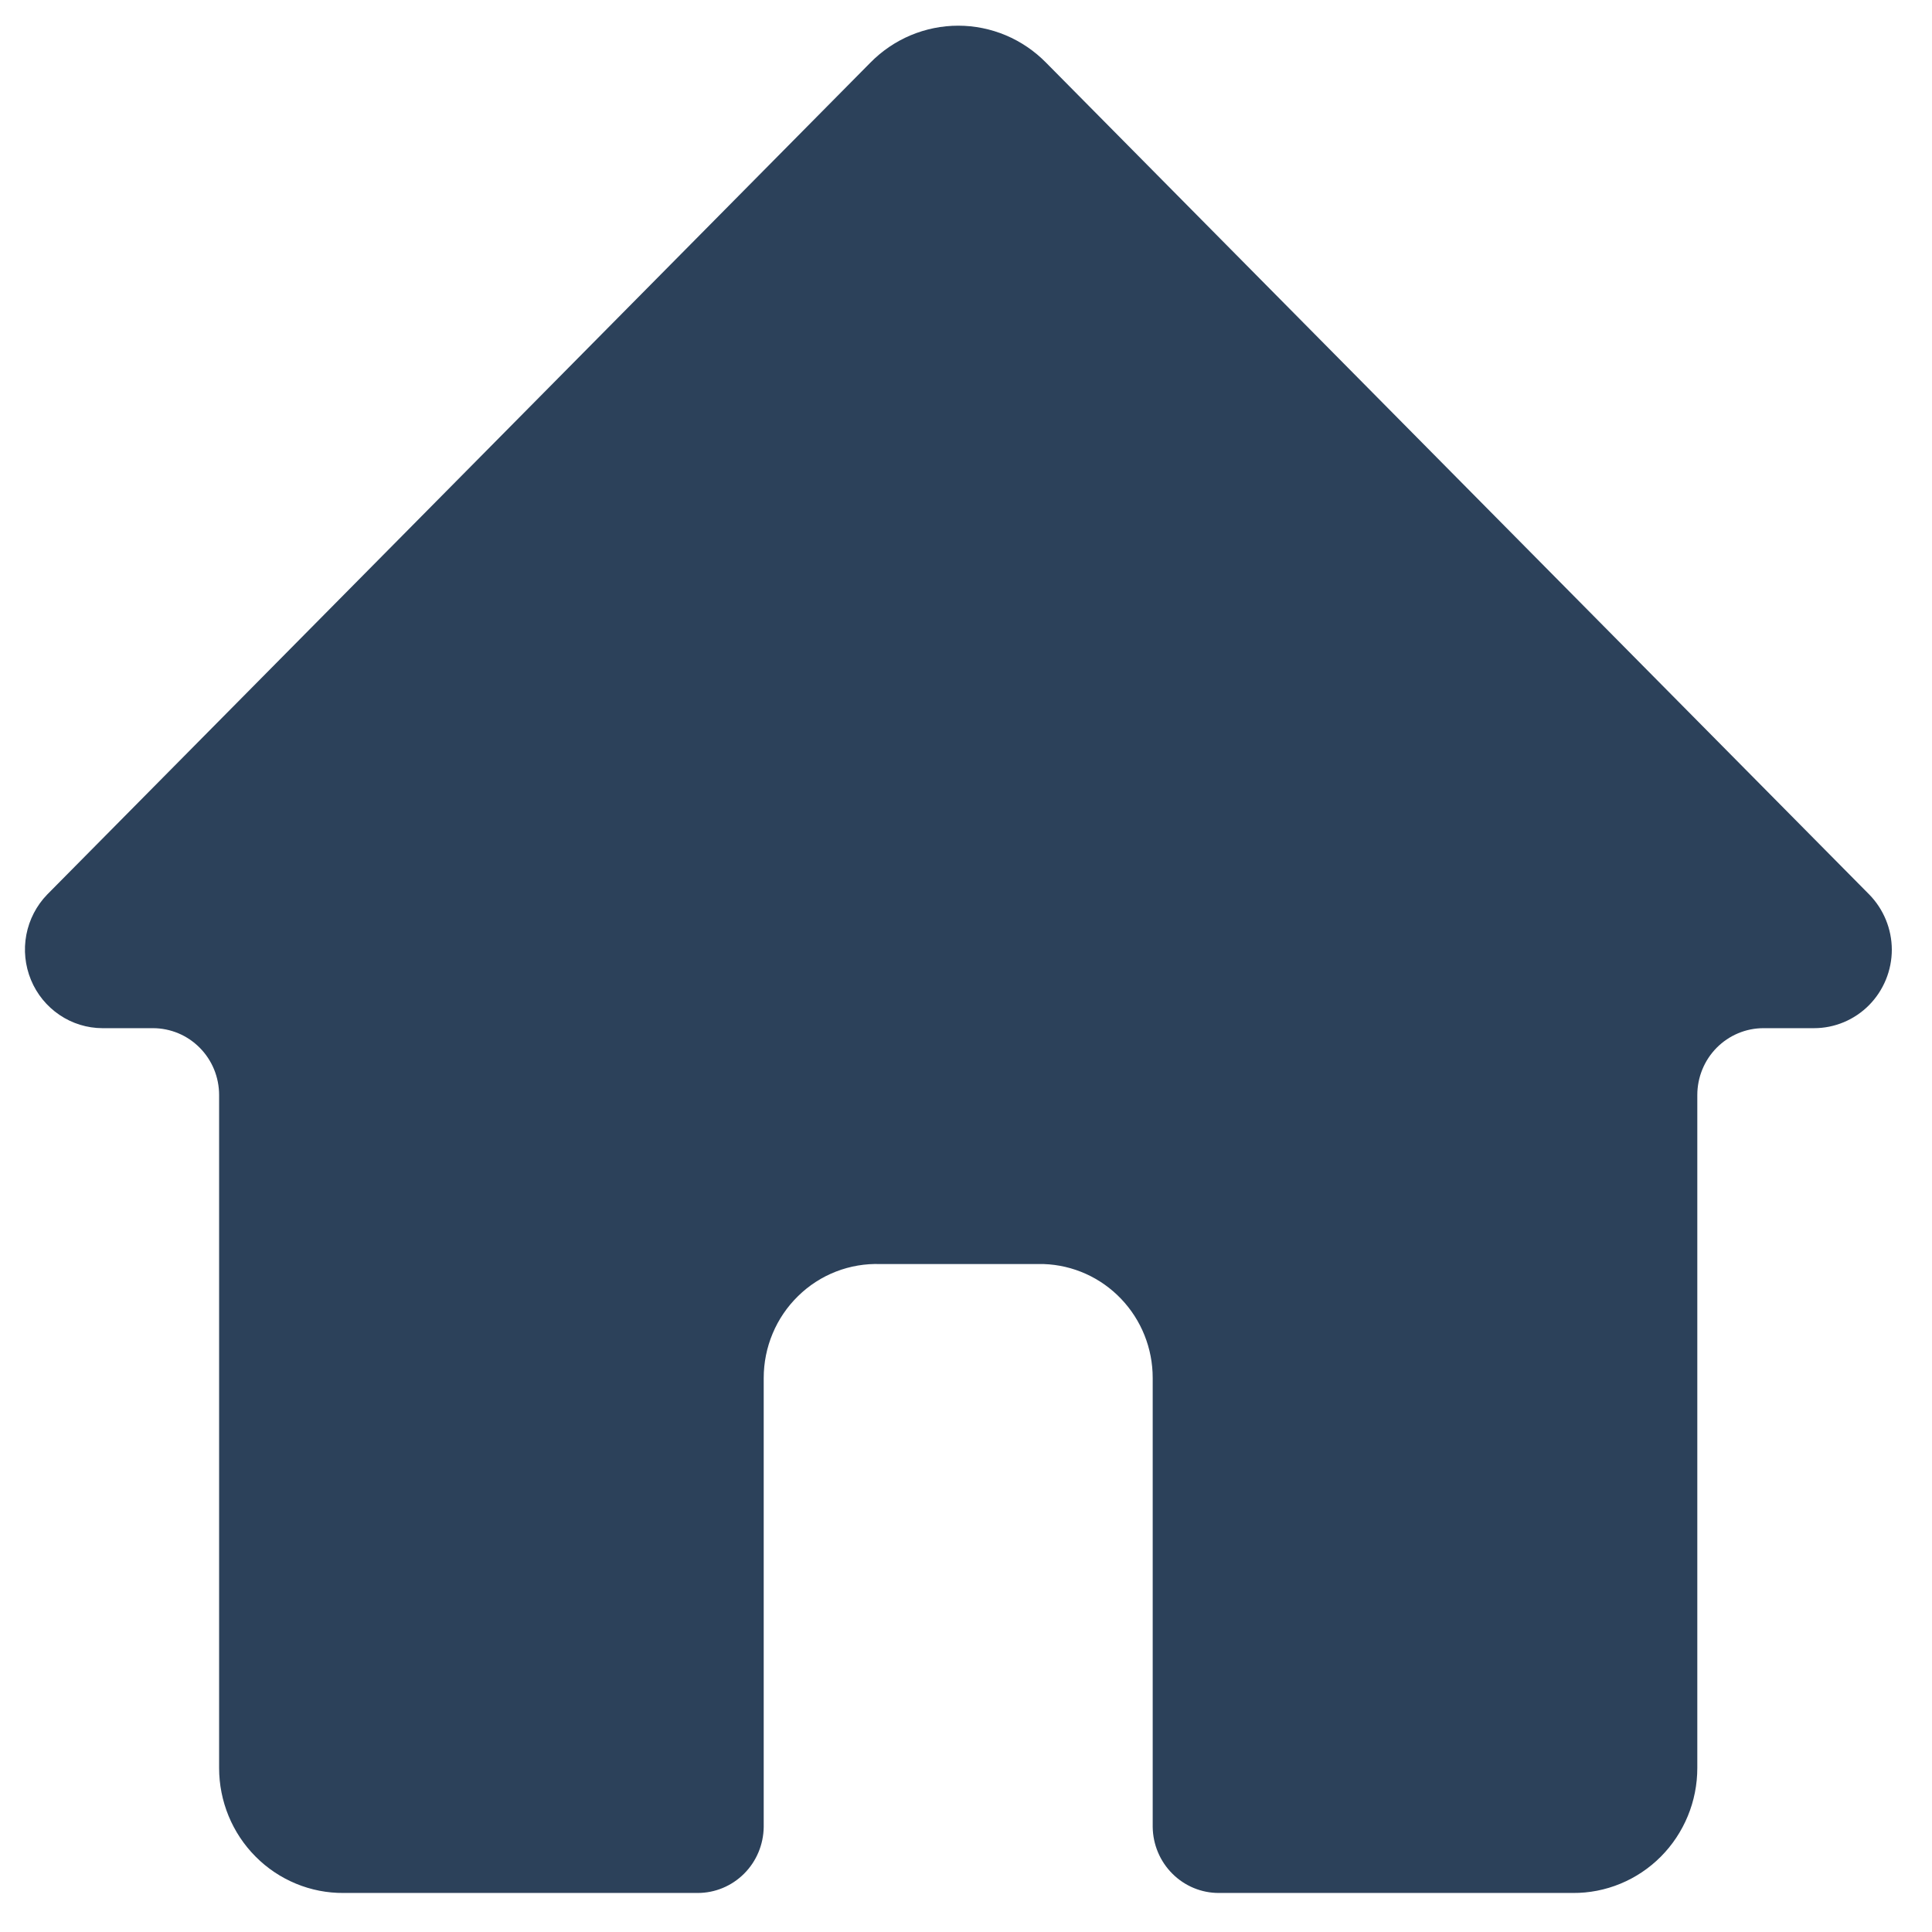 <svg width="44" height="44" viewBox="0 0 44 44" fill="none" xmlns="http://www.w3.org/2000/svg">
<path d="M42.571 20.372L23.825 1.429C23.563 1.162 23.251 0.949 22.907 0.804C22.564 0.66 22.195 0.585 21.823 0.585C21.45 0.585 21.082 0.66 20.738 0.804C20.394 0.949 20.082 1.162 19.82 1.429L1.075 20.372C0.831 20.624 0.666 20.942 0.6 21.288C0.534 21.633 0.571 21.991 0.705 22.316C0.839 22.641 1.065 22.918 1.355 23.114C1.644 23.31 1.984 23.415 2.333 23.416H3.484C3.682 23.416 3.878 23.456 4.061 23.532C4.243 23.608 4.409 23.721 4.549 23.862C4.689 24.003 4.8 24.171 4.876 24.356C4.951 24.54 4.99 24.738 4.99 24.938V40.265C4.99 40.64 5.064 41.012 5.206 41.358C5.349 41.705 5.558 42.02 5.822 42.284C6.085 42.549 6.398 42.758 6.742 42.9C7.085 43.042 7.454 43.114 7.825 43.111H15.887C16.283 43.112 16.664 42.954 16.946 42.672C17.228 42.391 17.388 42.008 17.393 41.608V31.384C17.393 31.035 17.462 30.69 17.597 30.369C17.731 30.048 17.929 29.758 18.177 29.516C18.425 29.273 18.718 29.084 19.04 28.959C19.362 28.834 19.706 28.776 20.051 28.788H23.772C24.438 28.811 25.069 29.095 25.531 29.579C25.994 30.063 26.253 30.71 26.252 31.384V41.608C26.257 42.008 26.418 42.391 26.7 42.672C26.982 42.954 27.362 43.112 27.758 43.111H35.82C36.192 43.114 36.56 43.042 36.904 42.9C37.248 42.758 37.56 42.549 37.824 42.284C38.087 42.02 38.296 41.705 38.439 41.358C38.582 41.012 38.655 40.64 38.655 40.265V24.938C38.655 24.535 38.814 24.147 39.096 23.862C39.379 23.577 39.762 23.416 40.161 23.416H41.313C41.783 23.416 42.233 23.228 42.566 22.892C42.898 22.556 43.085 22.101 43.085 21.626C43.083 21.156 42.898 20.706 42.571 20.372Z" fill="#2C415A"/>
</svg>
